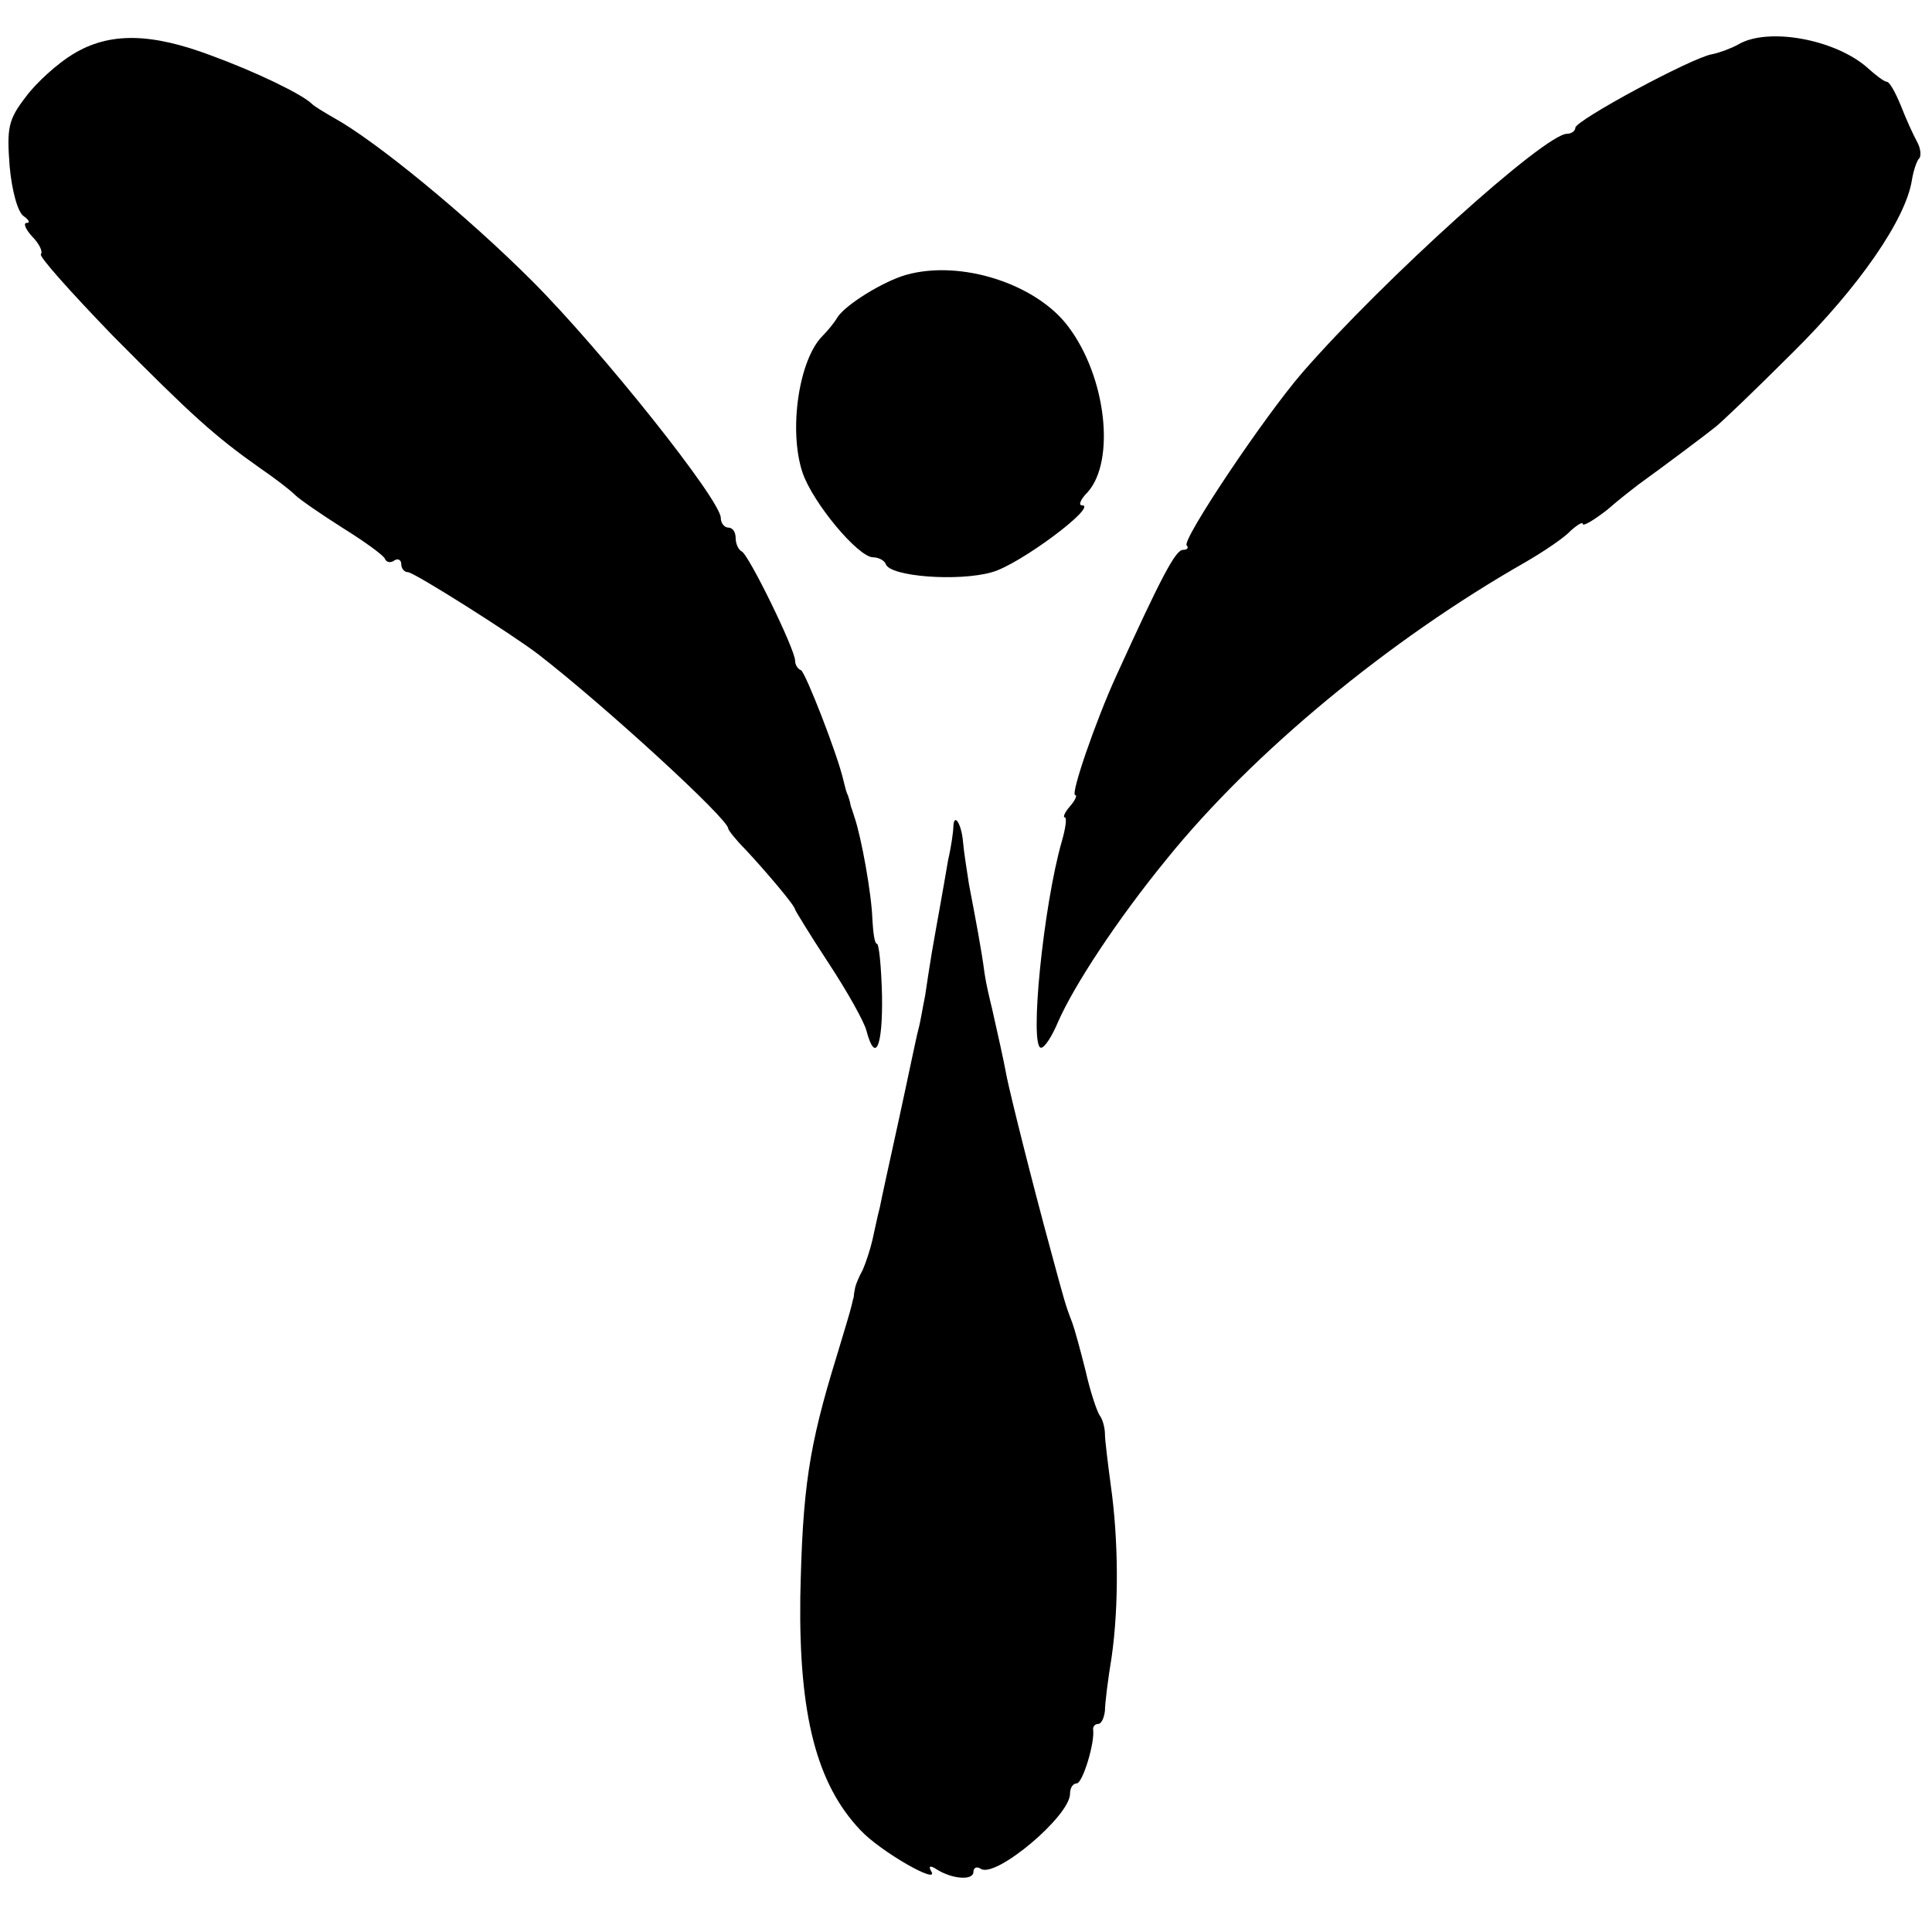 <?xml version="1.0" standalone="no"?>
<!DOCTYPE svg PUBLIC "-//W3C//DTD SVG 20010904//EN"
 "http://www.w3.org/TR/2001/REC-SVG-20010904/DTD/svg10.dtd">
<svg version="1.0" xmlns="http://www.w3.org/2000/svg"
 width="260pt" height="260pt" viewBox="0 0 260 260"
 preserveAspectRatio="xMidYMid meet">
<g transform="translate(0,260) scale(0.1,-0.1)"
fill="#000000" stroke="none">
<path d="M98 2527 c-20 -12 -49 -38 -63 -57 -24 -31 -26 -42 -22 -94 3 -33 11
-62 19 -67 7 -5 9 -9 4 -9 -5 0 -2 -8 7 -18 10 -10 15 -21 12 -24 -3 -3 41
-52 97 -110 106 -107 137 -135 198 -178 19 -13 40 -29 47 -36 6 -6 35 -26 65
-45 29 -18 55 -37 56 -41 2 -5 8 -6 13 -2 5 3 9 0 9 -5 0 -6 4 -11 9 -11 8 0
141 -84 176 -111 89 -69 255 -221 255 -234 0 -2 10 -15 23 -28 28 -30 67 -76
67 -81 0 -1 20 -34 45 -72 25 -38 48 -79 51 -91 12 -45 22 -22 21 47 -1 39 -4
70 -7 70 -3 0 -5 15 -6 33 -1 34 -15 111 -24 137 -1 3 -3 10 -5 15 -1 6 -3 12
-4 15 -2 3 -4 12 -6 20 -8 35 -51 145 -57 148 -5 2 -8 8 -8 13 0 15 -63 144
-72 147 -4 2 -8 10 -8 18 0 8 -4 14 -10 14 -5 0 -10 6 -10 13 0 24 -161 226
-254 319 -88 88 -210 188 -266 219 -14 8 -27 16 -30 19 -13 13 -75 43 -135 65
-82 31 -138 32 -187 2z"/>
<path d="M2339 2540 c-9 -5 -25 -11 -35 -13 -26 -4 -184 -89 -184 -99 0 -4 -5
-8 -11 -8 -30 0 -248 -197 -356 -321 -52 -60 -163 -226 -156 -233 3 -3 1 -6
-5 -6 -10 0 -29 -36 -90 -170 -27 -59 -62 -160 -55 -160 3 0 0 -7 -7 -15 -7
-8 -10 -15 -7 -15 3 0 1 -15 -4 -32 -25 -87 -44 -278 -28 -278 5 0 15 16 23
35 21 48 79 137 147 220 115 142 297 293 481 398 26 15 54 34 62 43 9 8 16 12
16 9 0 -4 15 5 33 19 17 15 37 30 42 34 32 23 92 68 103 77 7 5 55 51 105 101
88 87 152 179 160 232 2 12 6 24 9 28 4 3 3 14 -2 23 -5 9 -15 31 -22 49 -7
17 -15 32 -19 32 -3 0 -14 8 -25 18 -43 39 -135 56 -175 32z"/>
<path d="M1219 2230 c-31 -9 -81 -40 -92 -57 -4 -7 -13 -18 -20 -25 -32 -32
-46 -127 -27 -184 14 -41 75 -114 95 -114 7 0 15 -4 17 -9 5 -17 98 -24 143
-11 37 10 144 90 121 90 -5 0 -2 8 8 18 37 42 25 154 -26 222 -43 58 -145 91
-219 70z"/>
<path d="M1283 1488 c0 -7 -3 -28 -7 -45 -3 -18 -8 -46 -11 -63 -3 -16 -8 -45
-11 -62 -3 -18 -7 -44 -9 -58 -3 -14 -6 -34 -9 -45 -3 -11 -14 -65 -26 -120
-12 -55 -24 -109 -26 -120 -3 -11 -7 -31 -10 -44 -3 -13 -9 -31 -13 -40 -5 -9
-9 -19 -10 -23 -1 -5 -2 -10 -2 -13 -1 -3 -2 -8 -3 -12 -1 -5 -10 -35 -20 -68
-38 -123 -46 -179 -49 -325 -2 -158 22 -251 81 -313 27 -29 108 -75 95 -55 -4
7 -1 8 8 2 21 -13 49 -15 49 -3 0 5 4 8 10 4 20 -13 120 71 120 101 0 8 4 14
9 14 8 0 25 56 22 73 0 4 3 7 7 7 4 0 8 8 9 18 0 9 4 42 9 72 10 70 9 159 -1
230 -4 30 -8 62 -8 70 0 8 -3 20 -7 25 -4 6 -13 33 -19 60 -7 28 -15 57 -18
65 -9 23 -11 31 -27 90 -30 110 -56 216 -61 240 -5 27 -12 57 -20 93 -3 12 -8
33 -10 47 -4 31 -12 73 -21 120 -3 19 -7 45 -8 57 -2 24 -12 40 -13 21z"/>
</g>
</svg>
